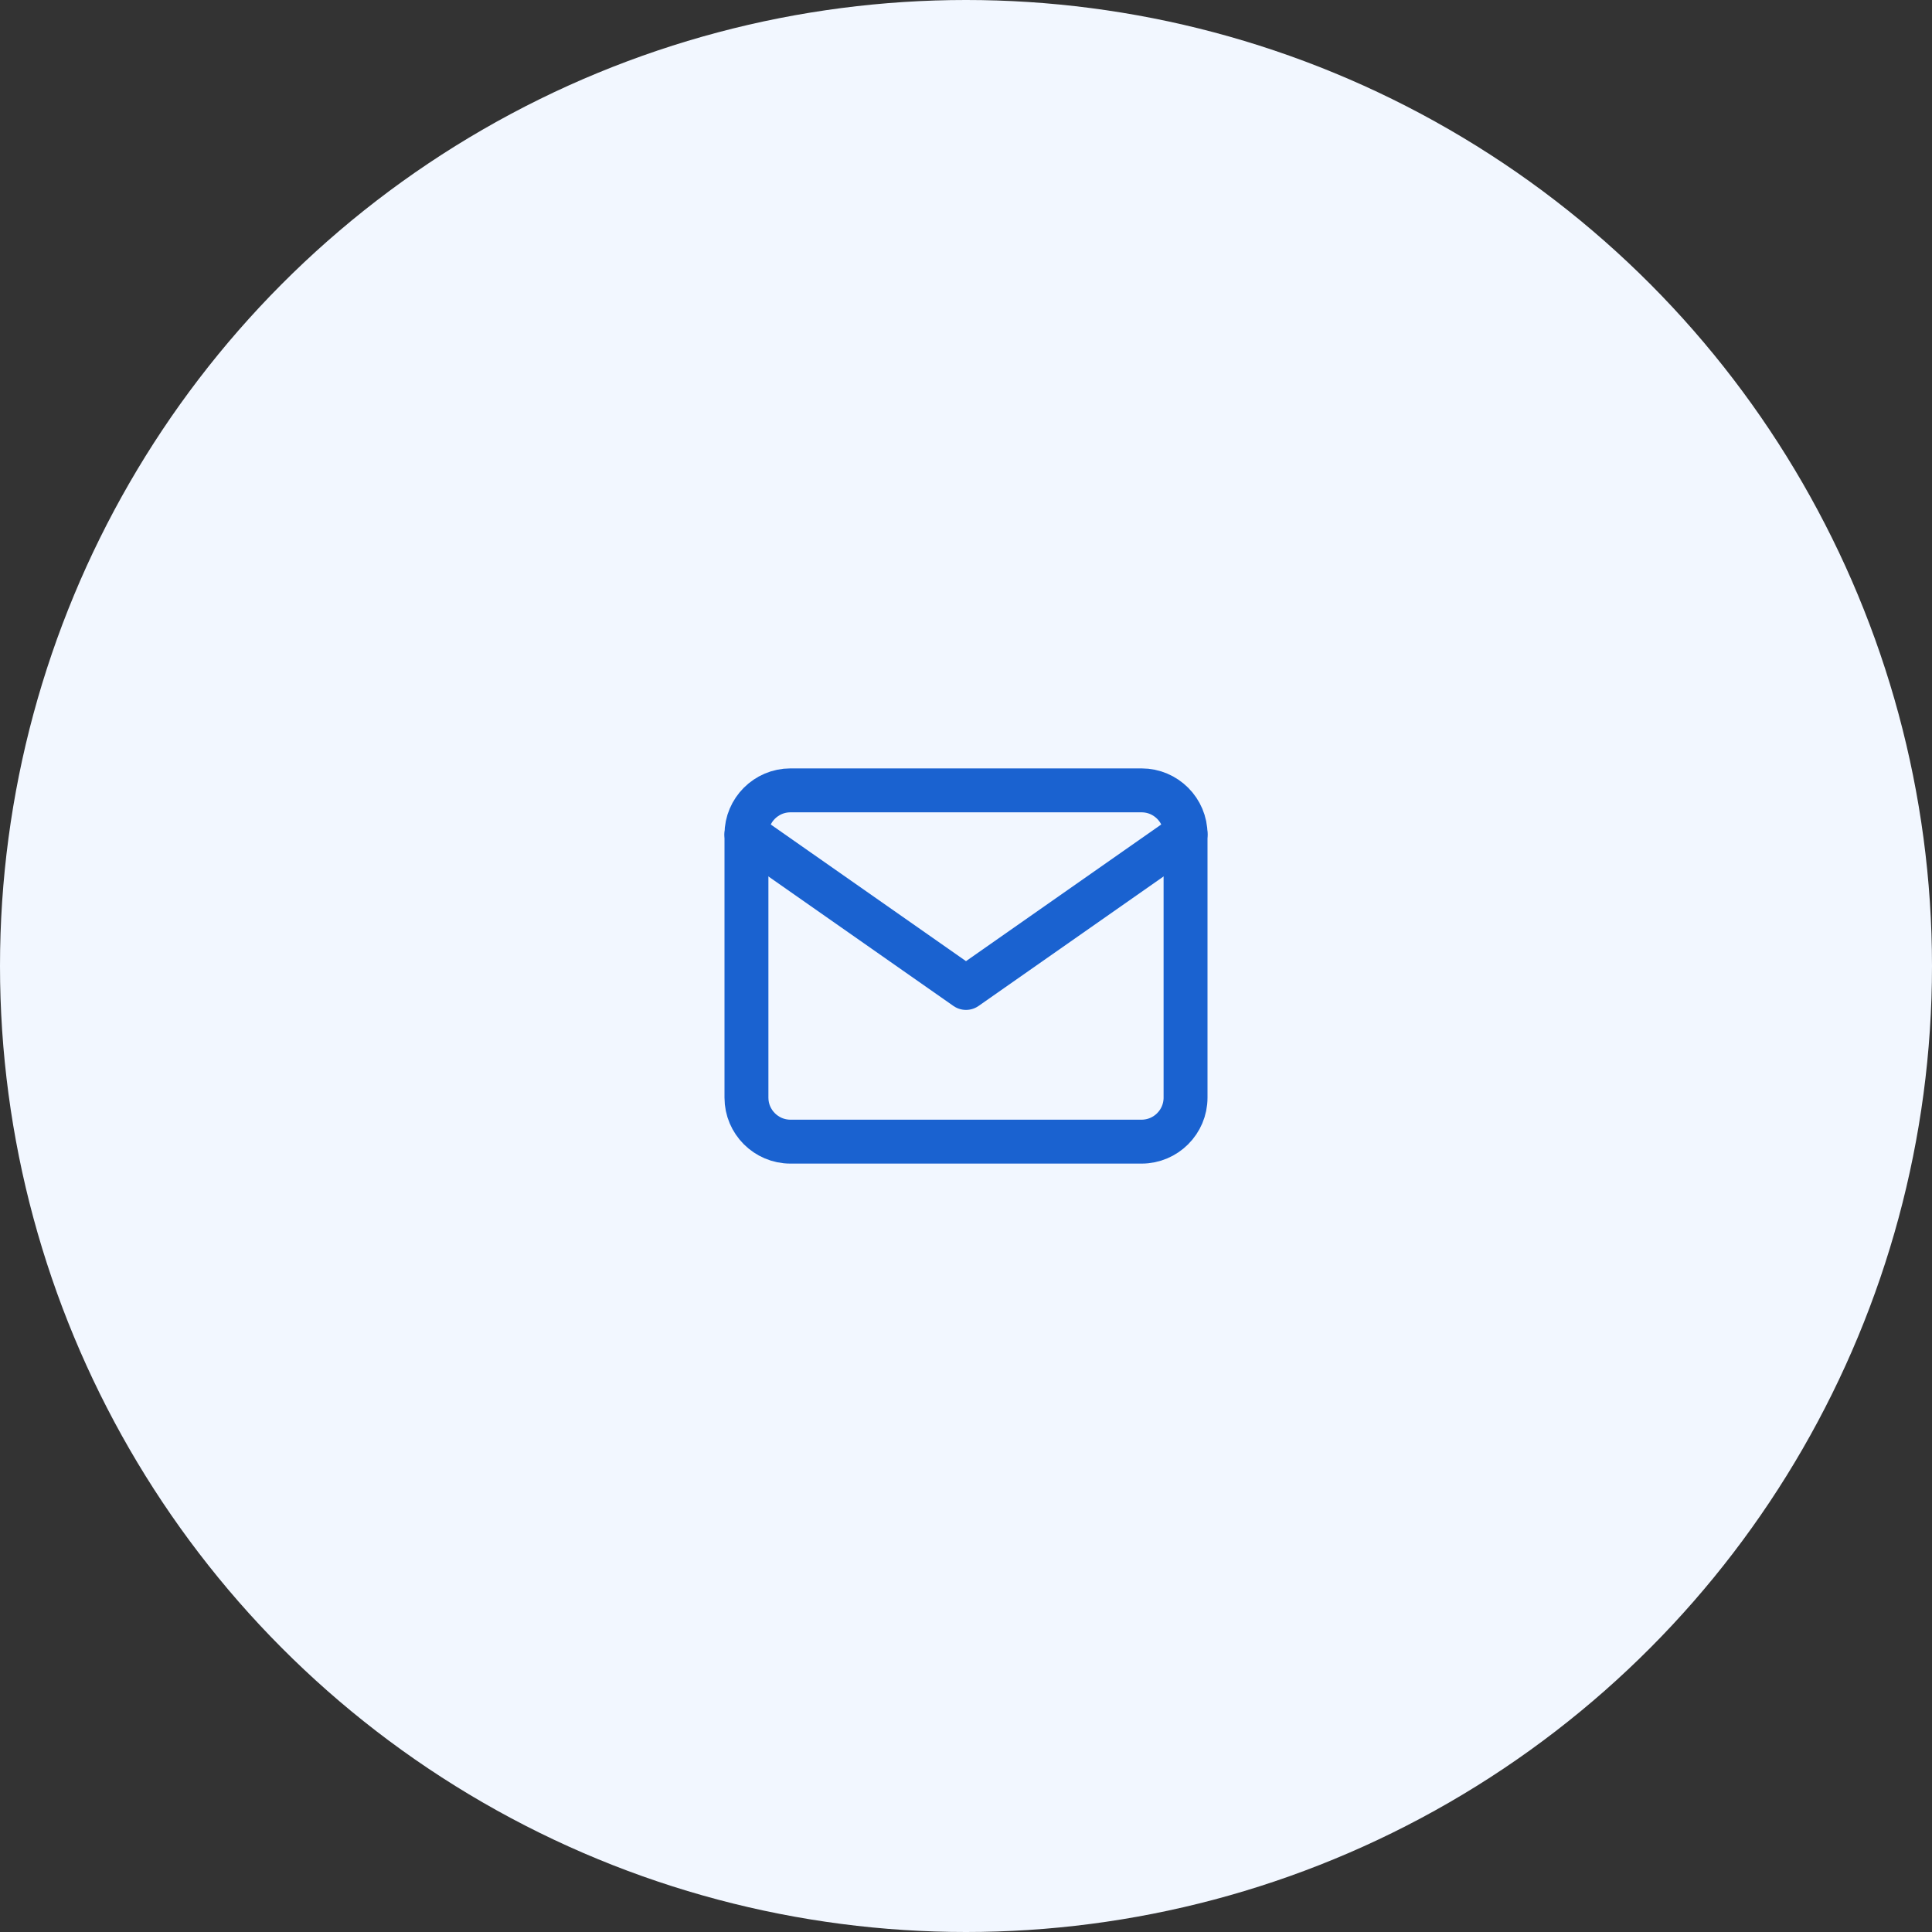 <svg width="88" height="88" viewBox="0 0 88 88" fill="none" xmlns="http://www.w3.org/2000/svg">
<rect x="0" y="0" width="88" height="88" fill="#333333" stroke="none"/>
<circle cx="44" cy="44" r="44" fill="#F2F7FF"/>
<path d="M36 36H52C53.1 36 54 36.9 54 38V50C54 51.1 53.1 52 52 52H36C34.9 52 34 51.1 34 50V38C34 36.9 34.9 36 36 36Z" stroke="#1A62D0" stroke-width="2" stroke-linecap="round" stroke-linejoin="round"/>
<path d="M54 38L44 45L34 38" stroke="#1A62D0" stroke-width="2" stroke-linecap="round" stroke-linejoin="round"/>
</svg>
